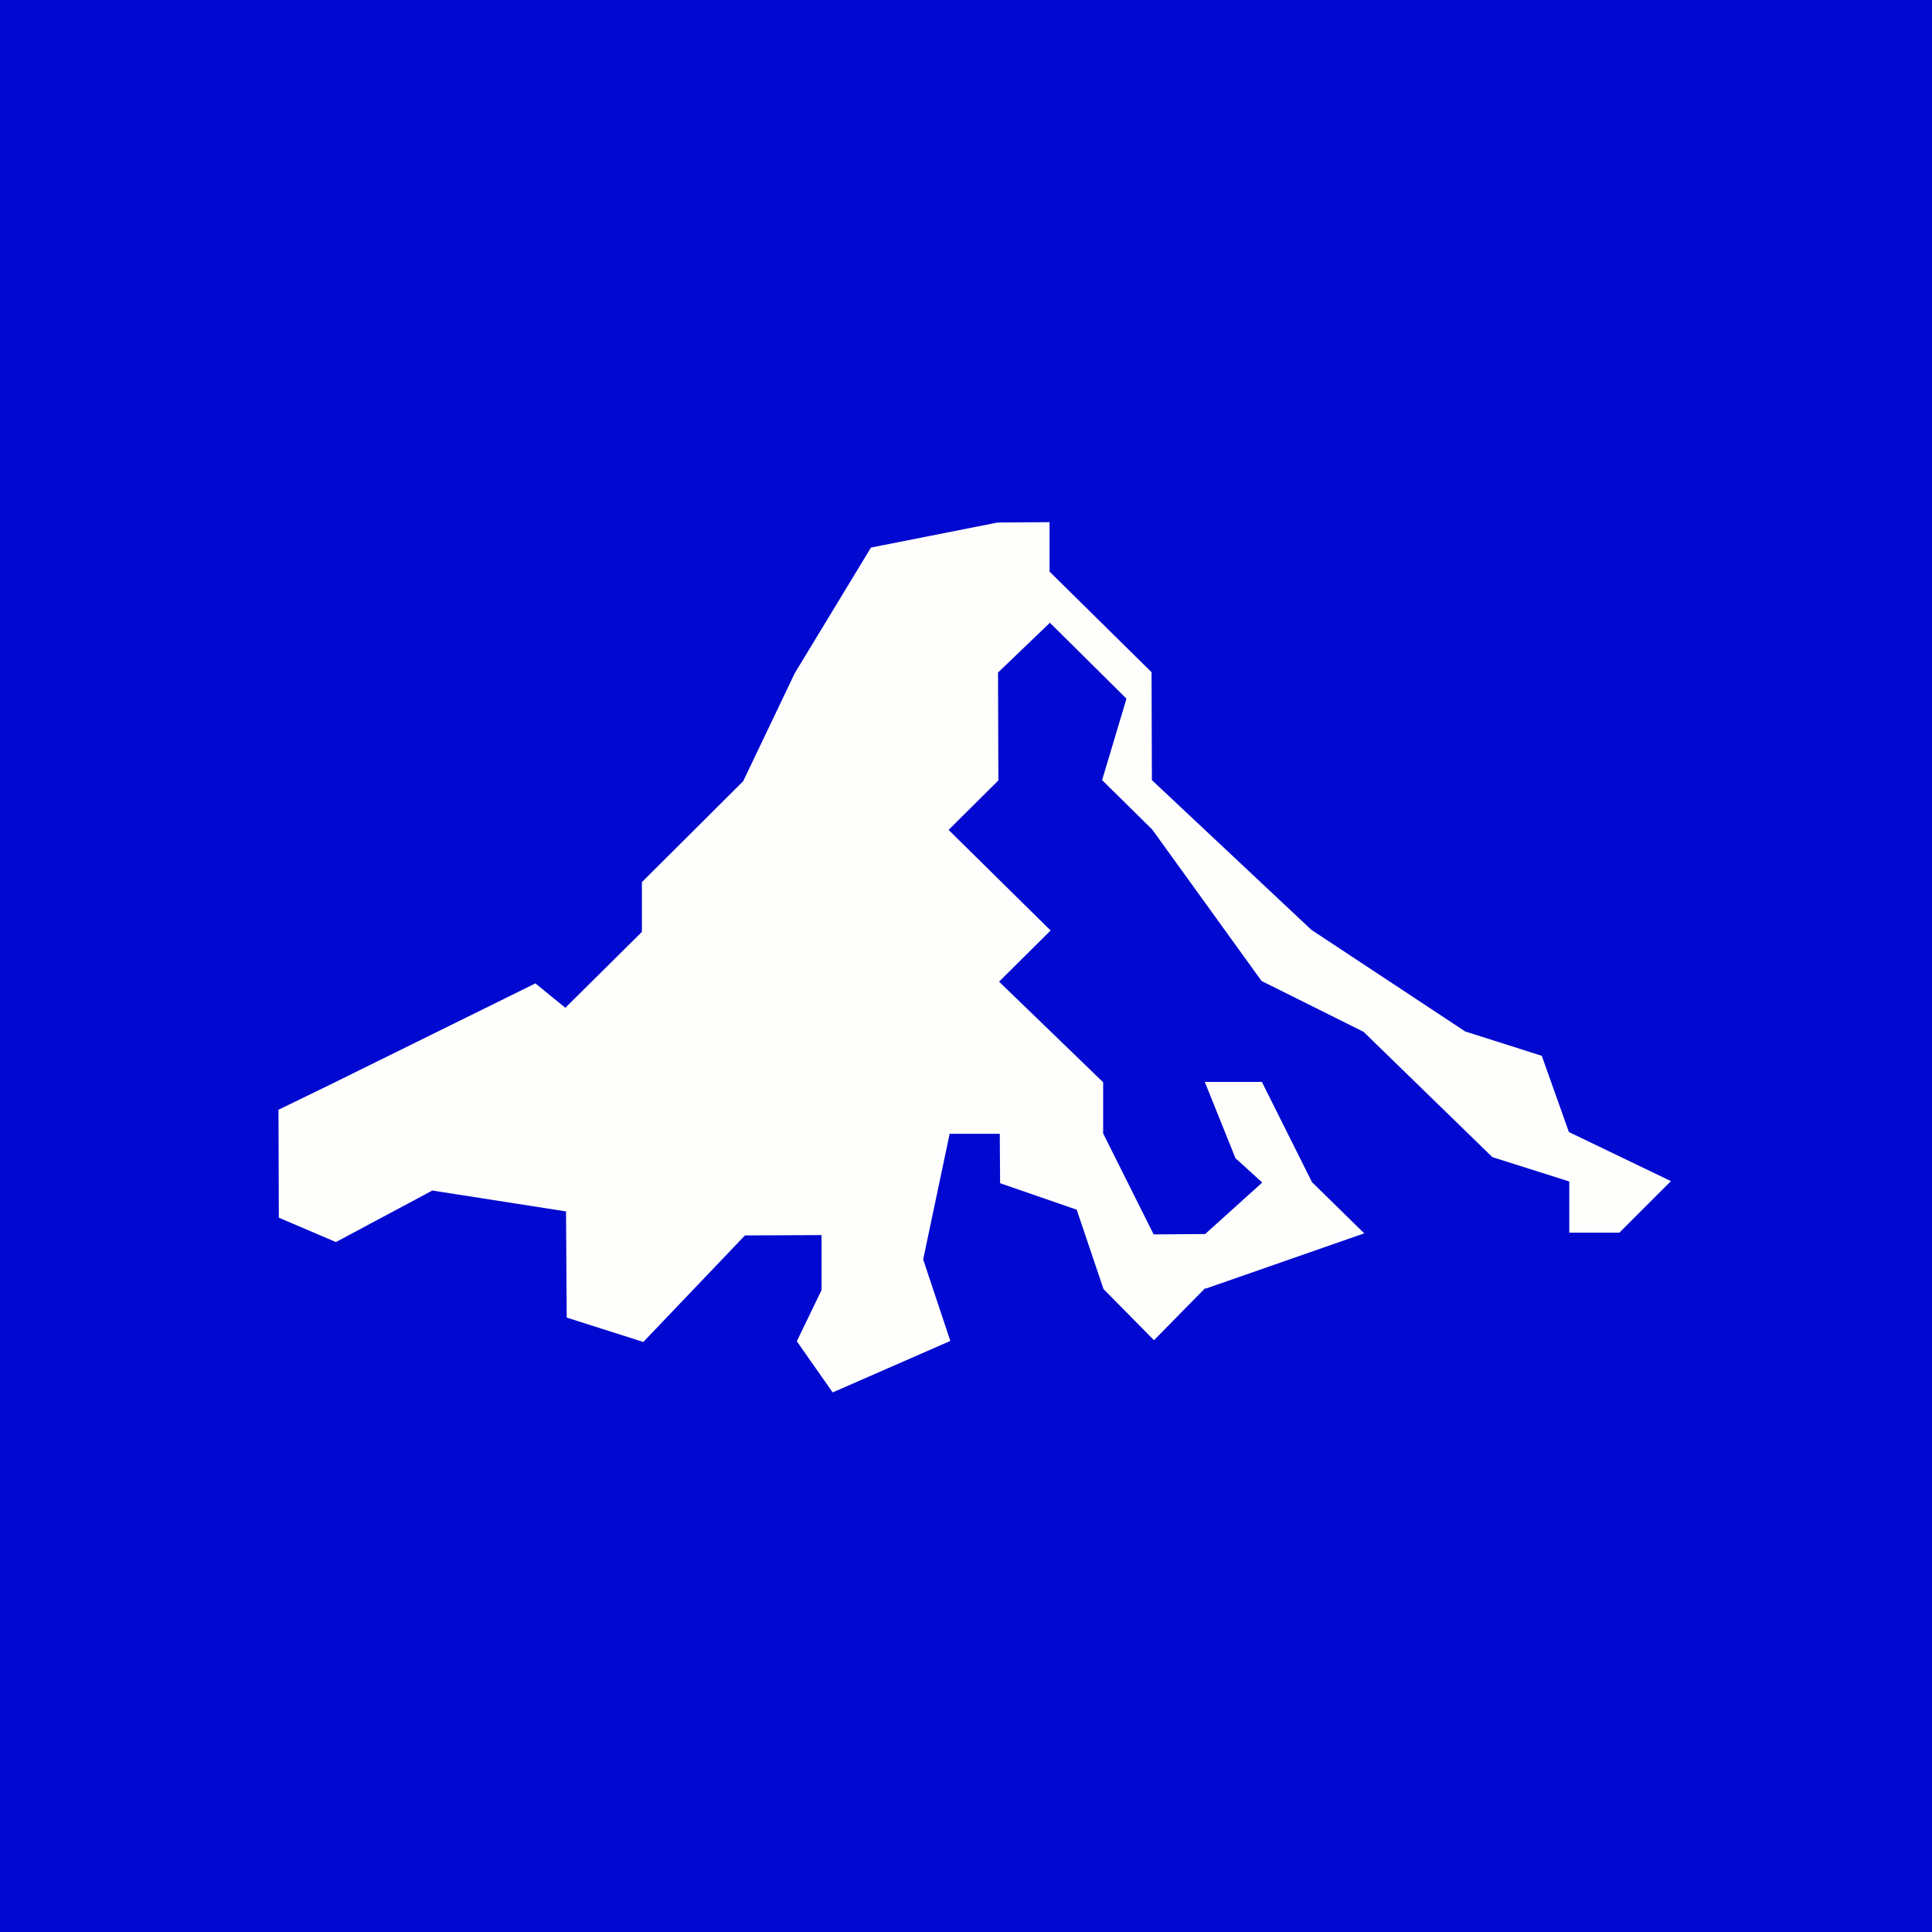 <?xml version="1.0" encoding="UTF-8"?>
<!-- generated by Finnhub -->
<svg viewBox="0 0 55.5 55.5" xmlns="http://www.w3.org/2000/svg">
<path d="M 0,0 H 55.5 V 55.5 H 0 Z" fill="rgb(1, 9, 208)"/>
<path d="M 34.62,37.005 L 33.15,38.5 L 31.7,37.03 L 30.93,34.75 L 28.73,33.99 L 28.72,32.57 H 27.28 L 26.52,36.18 L 27.3,38.52 L 23.92,40 L 22.89,38.53 L 23.6,37.06 V 35.48 L 21.4,35.49 L 18.48,38.55 L 16.28,37.85 L 16.26,34.8 L 12.42,34.2 L 9.65,35.68 L 8.01,34.98 L 8,31.88 L 9.48,31.16 L 15.38,28.25 L 16.24,28.95 L 18.44,26.77 V 25.34 L 21.35,22.44 L 22.83,19.34 L 25.02,15.73 L 28.66,15.01 L 30.15,15 V 16.42 L 33.08,19.31 L 33.09,22.41 L 37.67,26.71 L 42.09,29.63 L 44.29,30.33 L 45.07,32.52 L 48,33.93 L 46.52,35.41 H 45.08 V 33.94 L 42.87,33.24 L 39.17,29.64 L 36.24,28.18 L 33.1,23.83 L 31.66,22.41 L 32.36,20.07 L 30.16,17.89 L 28.67,19.32 L 28.68,22.42 L 27.25,23.84 L 30.18,26.73 L 28.7,28.2 L 31.69,31.09 V 32.56 L 33.14,35.46 L 34.62,35.45 L 36.26,33.97 L 35.49,33.27 L 34.61,31.08 H 36.25 L 37.69,33.96 L 39.19,35.43 L 34.63,37.02 Z" fill="rgb(254, 254, 253)"/>
</svg>
